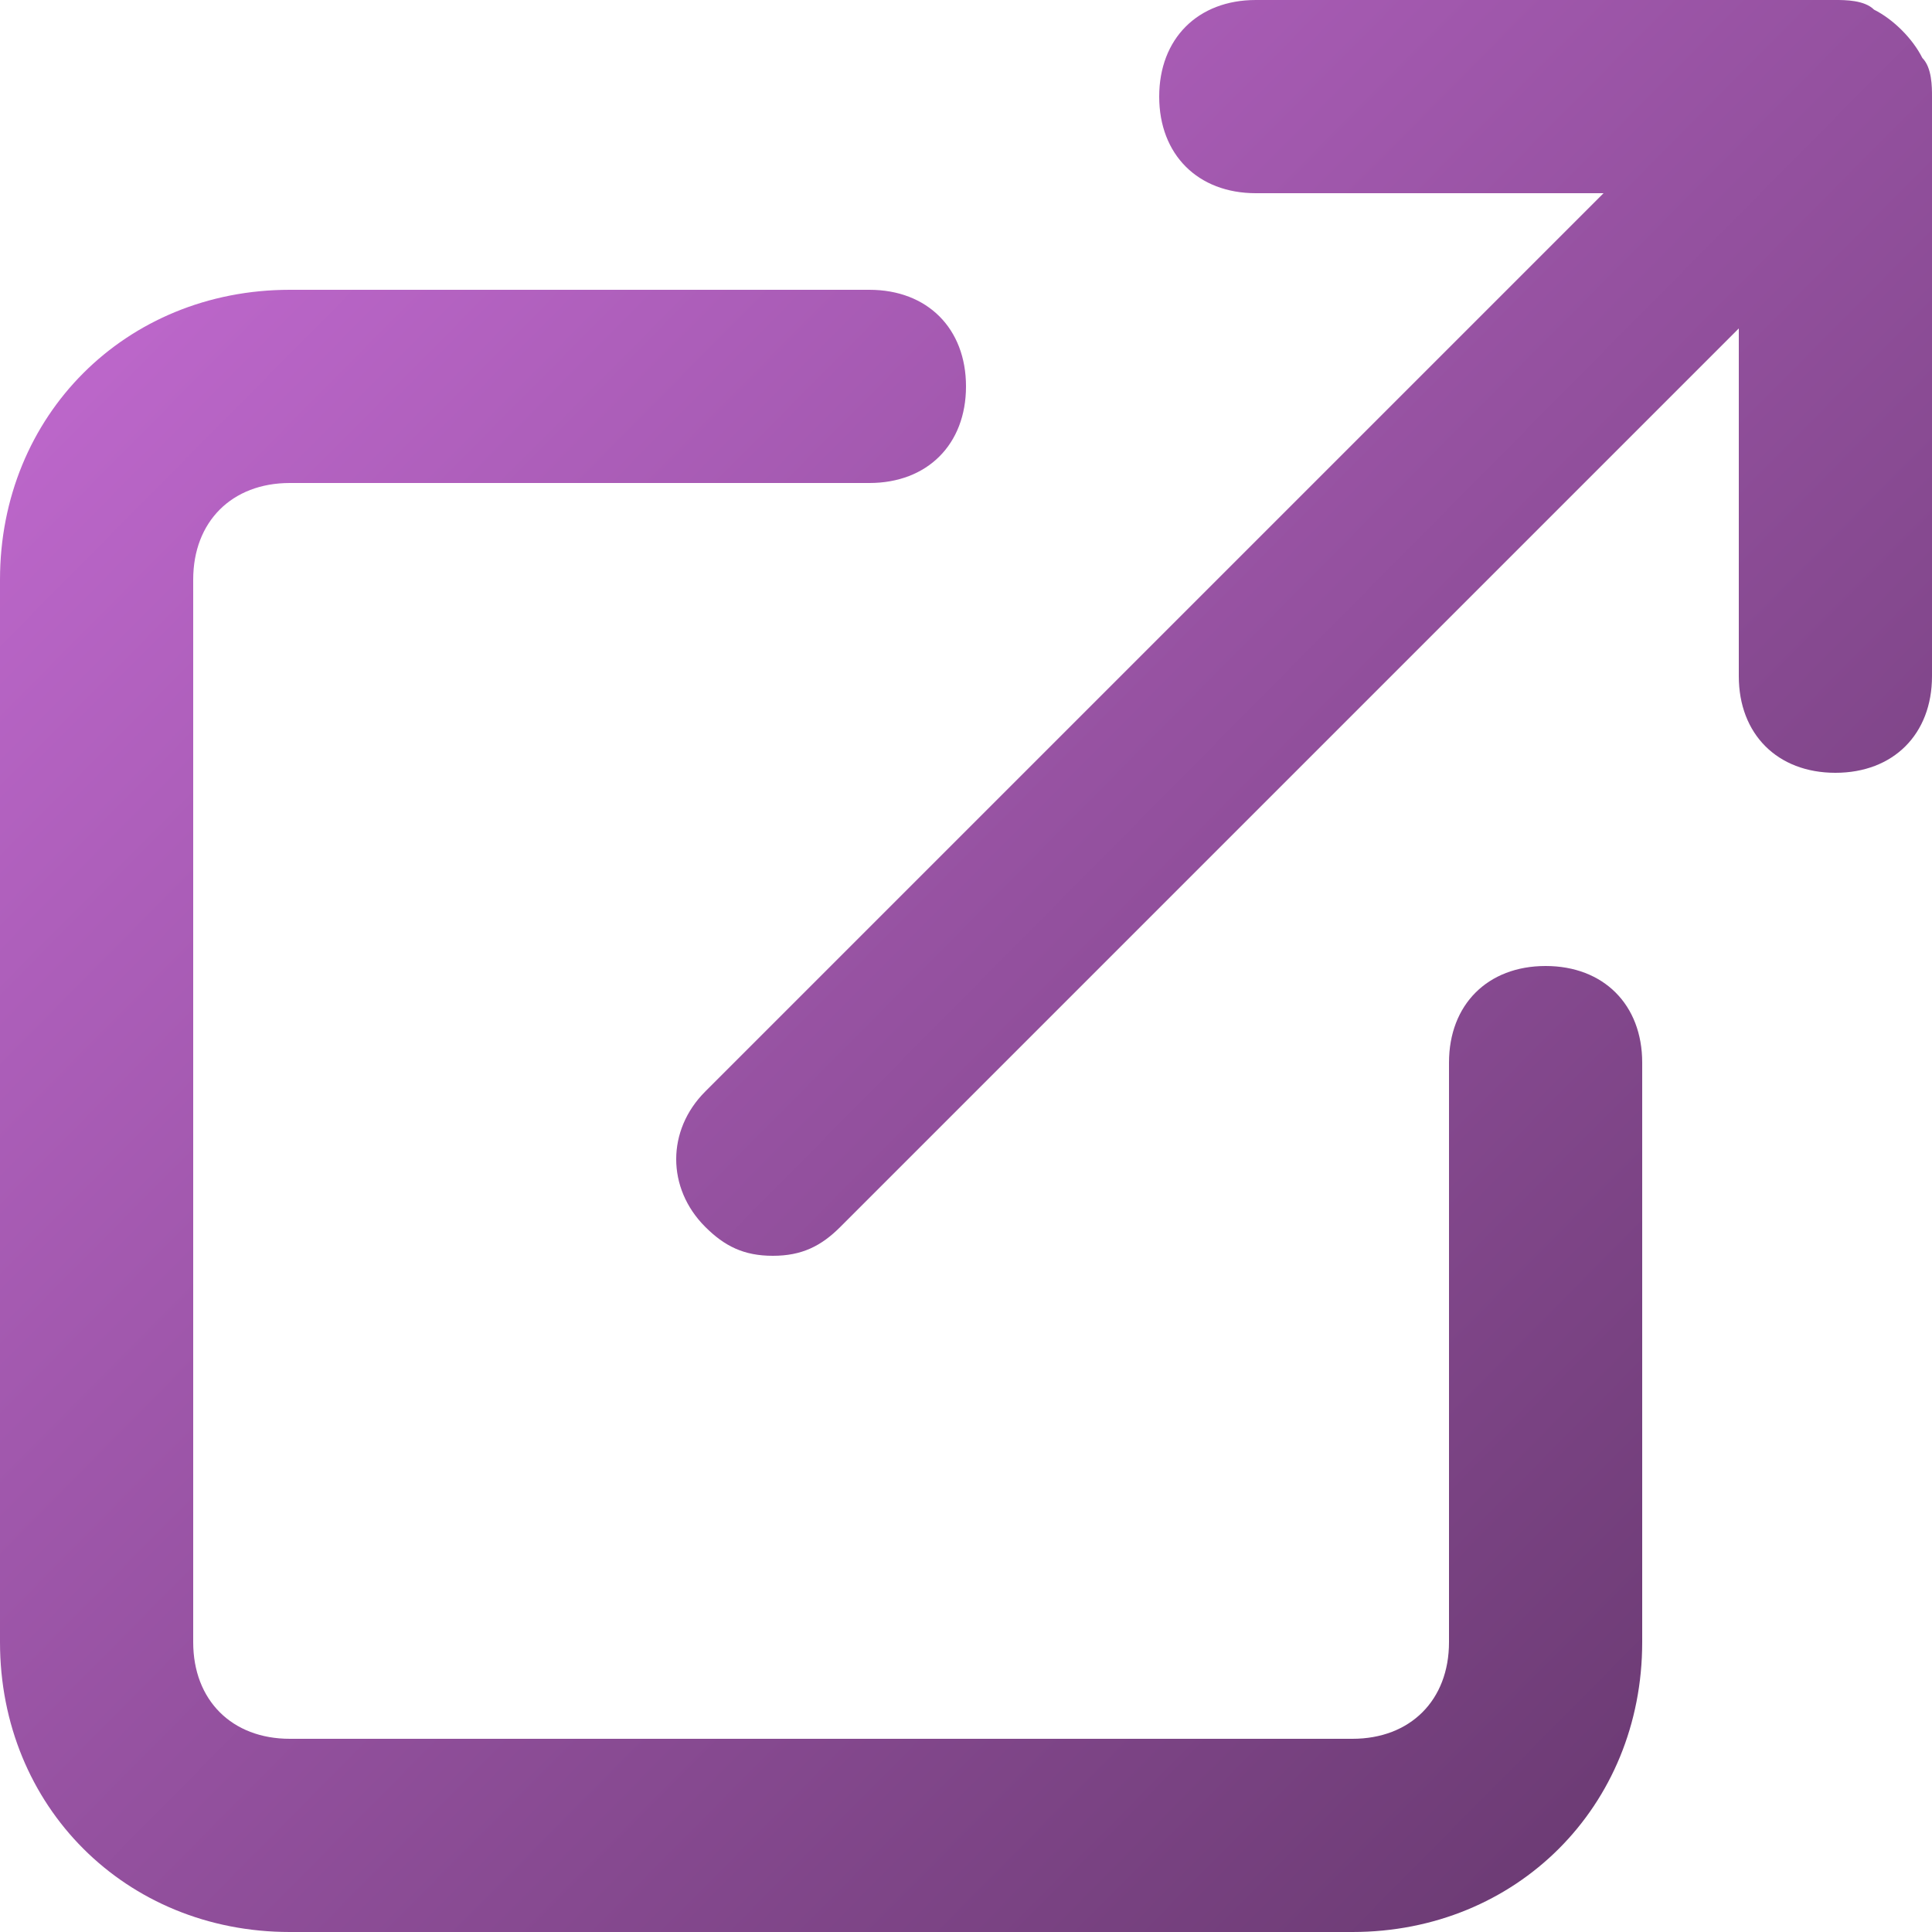 <?xml version="1.0" encoding="UTF-8"?>
<svg width="34px" height="34px" viewBox="0 0 34 34" version="1.1" xmlns="http://www.w3.org/2000/svg" xmlns:xlink="http://www.w3.org/1999/xlink">
    <!-- Generator: Sketch 52.6 (67491) - http://www.bohemiancoding.com/sketch -->
    <title>Combined Shape</title>
    <desc>Created with Sketch.</desc>
    <defs>
        <linearGradient x1="0%" y1="0%" x2="102%" y2="101%" id="linearGradient-1">
            <stop stop-color="#C86DD7" offset="0%"></stop>
            <stop stop-color="#5F3466" offset="100%"></stop>
        </linearGradient>
    </defs>
    <g id="Page-1" stroke="none" stroke-width="1" fill="none" fill-rule="evenodd">
        <g id="Initial-View" transform="translate(-1082, -2386)" fill="url(#linearGradient-1)">
            <path d="M1109.2,2403 C1110.22,2403 1110.9,2403.68 1110.9,2404.7 L1110.9,2414.9 C1110.9,2417.79 1108.69,2420 1105.8,2420 L1087.1,2420 C1084.21,2420 1082,2417.79 1082,2414.9 L1082,2396.2 C1082,2393.31 1084.21,2391.1 1087.1,2391.1 L1097.3,2391.1 C1098.32,2391.1 1099,2391.78 1099,2392.8 C1099,2393.82 1098.32,2394.5 1097.3,2394.5 L1087.1,2394.5 C1086.08,2394.5 1085.4,2395.18 1085.4,2396.2 L1085.4,2414.9 C1085.4,2415.92 1086.08,2416.6 1087.1,2416.6 L1105.8,2416.6 C1106.82,2416.6 1107.5,2415.92 1107.5,2414.9 L1107.5,2404.7 C1107.5,2403.68 1108.18,2403 1109.2,2403 Z M1115.83,2387.02 C1116,2387.19 1116,2387.53 1116,2387.7 L1116,2397.9 C1116,2398.92 1115.32,2399.6 1114.3,2399.6 C1113.28,2399.6 1112.6,2398.92 1112.6,2397.9 L1112.6,2391.78 L1096.79,2407.59 C1096.45,2407.93 1096.11,2408.1 1095.6,2408.1 C1095.09,2408.1 1094.75,2407.93 1094.41,2407.59 C1093.73,2406.91 1093.73,2405.89 1094.41,2405.21 L1110.22,2389.4 L1104.1,2389.4 C1103.08,2389.4 1102.4,2388.72 1102.4,2387.7 C1102.4,2386.68 1103.08,2386 1104.1,2386 L1114.3,2386 C1114.47,2386 1114.81,2386 1114.98,2386.17 C1115.32,2386.34 1115.66,2386.68 1115.83,2387.02 Z" id="Combined-Shape"></path>
        </g>
    </g>
</svg>